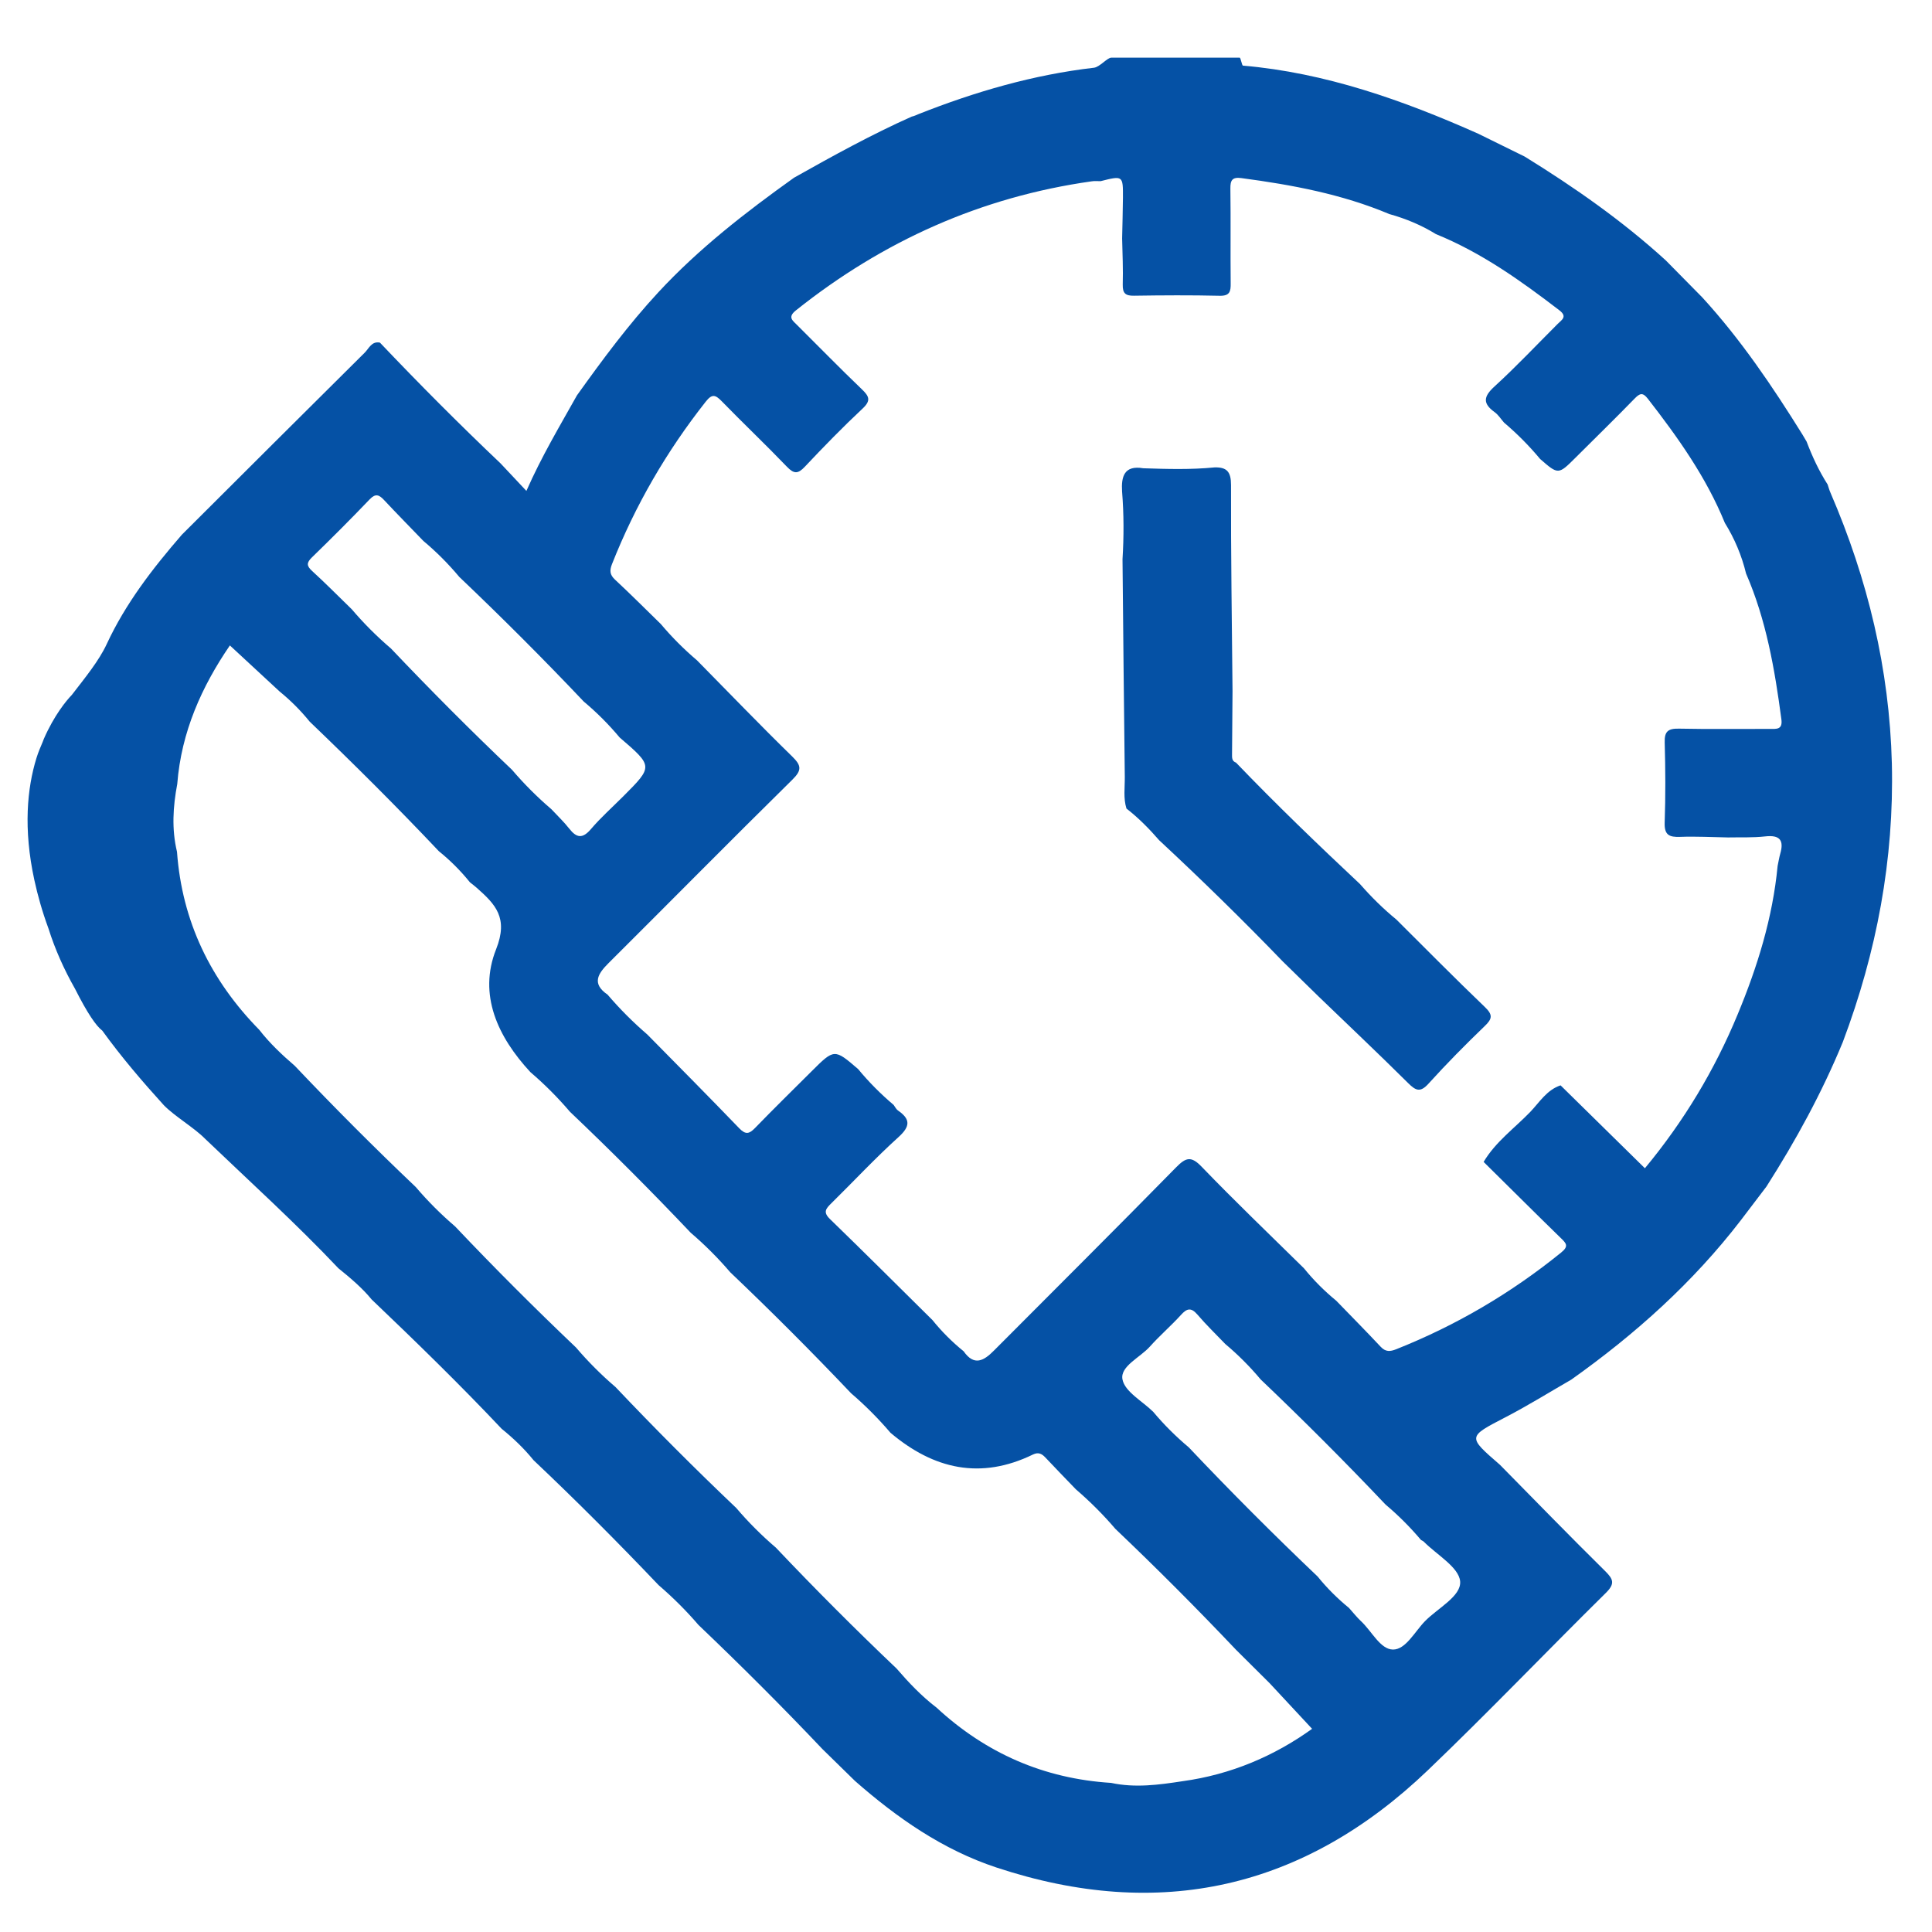 <?xml version="1.0" encoding="utf-8"?>
<!-- Generator: Adobe Illustrator 16.0.0, SVG Export Plug-In . SVG Version: 6.00 Build 0)  -->
<!DOCTYPE svg PUBLIC "-//W3C//DTD SVG 1.0//EN" "http://www.w3.org/TR/2001/REC-SVG-20010904/DTD/svg10.dtd">
<svg version="1.0" id="Layer_1" xmlns="http://www.w3.org/2000/svg" xmlns:xlink="http://www.w3.org/1999/xlink" x="0px" y="0px"
	 width="67px" height="67px" viewBox="0 0 67 67" enable-background="new 0 0 67 67" xml:space="preserve">
<path fill="none" d="M12.198,21.128c0.417,0.491,0.872,0.944,1.362,1.363c1.362,1.436,2.76,2.838,4.195,4.204
	c0.419,0.493,0.875,0.947,1.366,1.367c0.207,0.224,0.432,0.434,0.618,0.672c0.258,0.328,0.463,0.358,0.754,0.016
	c0.344-0.403,0.744-0.759,1.119-1.134c1.041-1.042,1.041-1.042-0.125-2.043c-0.377-0.452-0.792-0.866-1.244-1.245
	c-1.401-1.479-2.841-2.918-4.316-4.322c-0.379-0.453-0.793-0.869-1.245-1.247c-0.456-0.473-0.917-0.94-1.364-1.419
	c-0.168-0.179-0.29-0.24-0.495-0.028c-0.656,0.684-1.325,1.354-2.003,2.013c-0.195,0.189-0.192,0.297,0.006,0.478
	C11.296,20.232,11.743,20.686,12.198,21.128z"/>
<path fill="none" d="M49.378,53.469c-0.025-0.028-0.067-0.042-0.101-0.063c-0.376-0.443-0.783-0.854-1.227-1.226
	c-1.407-1.484-2.854-2.932-4.333-4.341c-0.374-0.446-0.782-0.857-1.227-1.229c-0.324-0.339-0.664-0.665-0.967-1.021
	c-0.223-0.259-0.367-0.215-0.573,0.015c-0.344,0.379-0.735,0.714-1.075,1.095c-0.341,0.382-1.038,0.683-0.951,1.137
	c0.08,0.428,0.69,0.754,1.066,1.125c0.375,0.449,0.788,0.858,1.235,1.234c1.45,1.532,2.94,3.025,4.468,4.479
	c0.325,0.402,0.688,0.764,1.087,1.089c0.138,0.152,0.264,0.316,0.412,0.455c0.375,0.346,0.673,0.985,1.114,0.988
	c0.442,0.003,0.757-0.626,1.112-0.987c0.443-0.452,1.262-0.865,1.214-1.379C50.588,54.349,49.827,53.922,49.378,53.469z"/>
<path fill="none" d="M42.871,57.216c-1.361-1.436-2.757-2.835-4.188-4.197c-0.422-0.493-0.879-0.95-1.372-1.374
	c-0.352-0.366-0.709-0.73-1.058-1.104c-0.127-0.135-0.244-0.189-0.427-0.104c-1.819,0.887-3.45,0.51-4.943-0.752
	c-0.421-0.492-0.875-0.949-1.367-1.371c-1.361-1.433-2.76-2.833-4.191-4.196c-0.421-0.492-0.879-0.95-1.37-1.37
	c-1.36-1.435-2.756-2.834-4.188-4.195c-0.422-0.496-0.879-0.953-1.373-1.376c-1.132-1.222-1.816-2.683-1.188-4.262
	c0.432-1.09-0.024-1.556-0.671-2.128c-0.075-0.067-0.157-0.128-0.237-0.192c-0.321-0.398-0.68-0.759-1.078-1.079
	c-1.454-1.538-2.952-3.029-4.479-4.493c-0.312-0.384-0.659-0.733-1.043-1.045c-0.569-0.526-1.136-1.052-1.725-1.598
	c-0.97,1.417-1.686,2.998-1.825,4.806c-0.149,0.783-0.197,1.566-0.009,2.35c0.175,2.415,1.165,4.454,2.851,6.172
	c0.361,0.464,0.787,0.867,1.232,1.249c1.363,1.438,2.761,2.839,4.197,4.205c0.418,0.491,0.874,0.946,1.365,1.367
	c1.36,1.436,2.759,2.834,4.193,4.199c0.419,0.491,0.875,0.949,1.368,1.369c1.36,1.435,2.757,2.834,4.189,4.196
	c0.421,0.495,0.879,0.952,1.373,1.374c1.359,1.435,2.754,2.831,4.186,4.193c0.423,0.49,0.867,0.96,1.385,1.354
	c1.71,1.583,3.725,2.466,6.055,2.612c0.832,0.181,1.657,0.068,2.481-0.059c1.677-0.229,3.184-0.876,4.49-1.818
	c-0.497-0.535-0.985-1.06-1.475-1.585C43.643,57.981,43.258,57.599,42.871,57.216z"/>
<path fill="none" d="M61.216,29.005c-0.427,0.048-0.857,0.027-1.288,0.036c-0.554-0.009-1.109-0.042-1.661-0.02
	c-0.38,0.014-0.552-0.063-0.536-0.499c0.032-0.922,0.027-1.849,0.001-2.773c-0.013-0.392,0.122-0.489,0.494-0.481
	c1.045,0.022,2.096,0.006,3.143,0.009c0.232,0,0.459,0.036,0.409-0.334c-0.229-1.73-0.523-3.441-1.225-5.055
	c-0.151-0.624-0.397-1.208-0.735-1.754c-0.646-1.587-1.628-2.965-2.67-4.306c-0.179-0.23-0.28-0.192-0.462-0.004
	c-0.671,0.69-1.361,1.361-2.041,2.041c-0.603,0.601-0.603,0.601-1.233,0.052c-0.38-0.457-0.799-0.877-1.251-1.262
	c-0.109-0.123-0.198-0.27-0.326-0.362c-0.426-0.307-0.386-0.545-0.004-0.893c0.758-0.693,1.465-1.444,2.192-2.171
	c0.139-0.137,0.343-0.248,0.057-0.468c-1.338-1.027-2.705-2.002-4.282-2.643c-0.504-0.312-1.047-0.537-1.615-0.695
	c-1.646-0.692-3.377-1.013-5.134-1.248c-0.314-0.042-0.384,0.077-0.379,0.366c0.015,1.092-0.001,2.183,0.01,3.275
	c0.005,0.289-0.026,0.45-0.388,0.44c-0.989-0.023-1.979-0.017-2.966-0.002c-0.295,0.005-0.395-0.083-0.389-0.384
	c0.016-0.534-0.01-1.068-0.021-1.603c0.011-0.47,0.023-0.94,0.028-1.412c0.004-0.769,0-0.769-0.776-0.573
	c-0.101,0-0.206-0.011-0.306,0.005c-3.834,0.542-7.237,2.067-10.258,4.475c-0.301,0.24-0.114,0.354,0.048,0.517
	c0.744,0.738,1.476,1.491,2.234,2.216c0.256,0.246,0.332,0.391,0.027,0.675c-0.689,0.646-1.351,1.326-2,2.014
	c-0.24,0.257-0.378,0.255-0.622,0.001c-0.741-0.771-1.519-1.509-2.264-2.275c-0.22-0.225-0.334-0.258-0.553,0.02
	c-1.357,1.721-2.444,3.594-3.25,5.633c-0.086,0.223-0.077,0.365,0.102,0.534c0.54,0.504,1.062,1.026,1.591,1.542
	c0.383,0.455,0.802,0.875,1.257,1.261c1.097,1.112,2.179,2.238,3.296,3.329c0.32,0.313,0.349,0.473,0.011,0.807
	c-2.14,2.108-4.25,4.246-6.378,6.365c-0.372,0.371-0.587,0.711-0.031,1.092c0.423,0.495,0.883,0.956,1.377,1.381
	c1.066,1.082,2.138,2.161,3.193,3.257c0.215,0.221,0.338,0.196,0.539-0.01c0.644-0.665,1.305-1.312,1.961-1.966
	c0.792-0.791,0.793-0.791,1.62-0.08c0.372,0.452,0.784,0.864,1.231,1.243c0.048,0.064,0.084,0.146,0.148,0.191
	c0.436,0.301,0.434,0.548,0.019,0.924c-0.809,0.731-1.552,1.531-2.331,2.297c-0.181,0.178-0.294,0.302-0.049,0.541
	c1.195,1.159,2.375,2.336,3.558,3.507c0.322,0.4,0.684,0.76,1.082,1.083c0.365,0.523,0.702,0.328,1.051-0.026
	c2.106-2.114,4.225-4.22,6.313-6.35c0.344-0.35,0.523-0.406,0.894-0.02c1.153,1.196,2.356,2.348,3.543,3.517
	c0.335,0.414,0.709,0.788,1.12,1.125c0.514,0.53,1.033,1.055,1.538,1.594c0.173,0.186,0.33,0.173,0.545,0.087
	c2.076-0.825,3.978-1.942,5.714-3.35c0.271-0.219,0.188-0.316-0.006-0.501c-0.899-0.876-1.786-1.763-2.68-2.644
	c0.414-0.699,1.075-1.17,1.624-1.741c0.317-0.333,0.569-0.756,1.044-0.914c0.974,0.957,1.947,1.914,2.925,2.875
	c1.35-1.629,2.418-3.405,3.214-5.33c0.688-1.655,1.217-3.359,1.388-5.153c0.03-0.141,0.052-0.284,0.09-0.42
	C61.874,29.137,61.723,28.949,61.216,29.005z M51.486,35.585c-0.668,0.644-1.32,1.303-1.941,1.988
	c-0.291,0.326-0.445,0.253-0.717-0.016c-1.021-1.014-2.066-2.002-3.102-3c-0.415-0.406-0.828-0.811-1.243-1.216
	c-1.389-1.44-2.82-2.839-4.286-4.203c-0.345-0.398-0.715-0.773-1.133-1.098c-0.112-0.36-0.054-0.732-0.058-1.098
	c-0.032-2.517-0.054-5.032-0.079-7.548c0.049-0.782,0.048-1.565-0.015-2.346c-0.032-0.522,0.072-0.92,0.735-0.809
	c0.824,0.027,1.648,0.051,2.473-0.03c0.423-0.01,0.571,0.149,0.57,0.614c-0.008,2.382,0.03,4.765,0.052,7.147
	c-0.006,0.726-0.013,1.452-0.017,2.177c0,0.118-0.013,0.249,0.138,0.3c1.39,1.448,2.837,2.84,4.3,4.212
	c0.388,0.444,0.803,0.855,1.258,1.227c1.021,1.014,2.03,2.04,3.067,3.033C51.772,35.188,51.757,35.327,51.486,35.585z"/>
<path fill="#0551A5" d="M48.422,31.886c-0.455-0.372-0.87-0.783-1.258-1.227c-1.463-1.372-2.91-2.764-4.3-4.212
	c-0.15-0.051-0.138-0.183-0.138-0.3c0.004-0.725,0.011-1.451,0.017-2.177c-0.021-2.382-0.06-4.765-0.052-7.147
	c0.001-0.465-0.147-0.625-0.57-0.614c-0.824,0.081-1.648,0.057-2.473,0.03c-0.663-0.112-0.768,0.287-0.735,0.809
	c0.063,0.781,0.063,1.564,0.015,2.346c0.025,2.517,0.047,5.032,0.079,7.548c0.004,0.366-0.055,0.738,0.058,1.098
	c0.418,0.325,0.788,0.7,1.133,1.098c1.466,1.364,2.897,2.763,4.286,4.203c0.415,0.406,0.828,0.81,1.243,1.216
	c1.035,0.998,2.081,1.986,3.102,3c0.271,0.269,0.426,0.342,0.717,0.016c0.621-0.686,1.273-1.345,1.941-1.988
	c0.271-0.258,0.286-0.396,0.003-0.666C50.452,33.925,49.442,32.9,48.422,31.886z"/>
<path fill="#0551A5" d="M63.48,17.089c-0.042-0.093-0.066-0.191-0.1-0.288c-0.299-0.468-0.532-0.968-0.729-1.488
	c-0.047-0.08-0.094-0.16-0.142-0.24c-1.041-1.673-2.142-3.304-3.477-4.761c-0.422-0.427-0.841-0.853-1.262-1.28
	c-1.505-1.373-3.165-2.534-4.895-3.602c-0.535-0.262-1.071-0.526-1.605-0.79c-2.607-1.162-5.313-2.12-8.165-2.364
	C43.066,2.272,43.028,2,42.99,2c-1.484,0-2.969,0-4.453,0c-0.138,0-0.402,0.327-0.6,0.349c-2.096,0.242-4.119,0.831-6.078,1.606
	c-0.074,0.03-0.16,0.074-0.24,0.088c-1.398,0.624-2.747,1.368-4.08,2.118c-1.673,1.195-3.3,2.455-4.706,3.973
	c-1.037,1.119-1.941,2.341-2.825,3.577c-0.597,1.067-1.228,2.12-1.753,3.313c-0.341-0.364-0.618-0.656-0.894-0.952
	c-1.432-1.359-2.825-2.759-4.185-4.19c-0.29-0.059-0.382,0.205-0.53,0.35c-2.117,2.099-4.229,4.207-6.339,6.311
	c-1.012,1.168-1.953,2.385-2.608,3.797c-0.267,0.576-0.748,1.162-1.208,1.759c-0.188,0.193-0.612,0.705-0.971,1.526
	c-0.014,0.034-0.026,0.068-0.039,0.102c-0.076,0.181-0.153,0.355-0.218,0.566c-0.32,1.037-0.459,2.443-0.072,4.224
	c0.115,0.529,0.27,1.085,0.49,1.683c0.228,0.724,0.54,1.42,0.92,2.089c0.428,0.849,0.733,1.292,0.946,1.452
	c0.66,0.913,1.398,1.775,2.135,2.587c0.381,0.39,1.051,0.777,1.432,1.165c1.528,1.463,3.17,2.952,4.622,4.49
	c0.4,0.322,0.83,0.685,1.152,1.081c1.53,1.459,3.061,2.95,4.51,4.486c0.402,0.324,0.781,0.687,1.105,1.088
	c1.483,1.402,2.93,2.855,4.337,4.333c0.495,0.425,0.958,0.886,1.382,1.38c1.469,1.401,2.906,2.835,4.303,4.309
	c0.374,0.367,0.75,0.732,1.126,1.102c1.462,1.283,3.045,2.387,4.907,3.002c5.653,1.872,10.663,0.739,14.959-3.374
	c2.098-2.008,4.104-4.109,6.17-6.147c0.327-0.322,0.264-0.477-0.023-0.761c-1.23-1.214-2.435-2.453-3.647-3.684
	c-1.133-0.983-1.122-0.965,0.183-1.645c0.78-0.403,1.528-0.87,2.291-1.309c2.216-1.573,4.221-3.369,5.882-5.53
	c0.297-0.39,0.59-0.779,0.887-1.167c1.021-1.601,1.926-3.258,2.648-5.012c1.173-3.114,1.781-6.327,1.7-9.661
	C65.524,23.204,64.773,20.085,63.48,17.089z M10.821,19.326c0.679-0.659,1.348-1.329,2.003-2.013
	c0.205-0.212,0.327-0.151,0.495,0.028c0.448,0.479,0.909,0.946,1.364,1.419c0.452,0.378,0.866,0.794,1.245,1.247
	c1.475,1.404,2.915,2.843,4.316,4.322c0.452,0.378,0.866,0.793,1.244,1.245c1.165,1.001,1.165,1.001,0.125,2.043
	c-0.375,0.375-0.775,0.731-1.119,1.134c-0.291,0.342-0.497,0.312-0.754-0.016c-0.187-0.239-0.411-0.449-0.618-0.672
	c-0.49-0.42-0.946-0.875-1.366-1.367c-1.435-1.365-2.833-2.768-4.195-4.204c-0.49-0.419-0.945-0.873-1.362-1.363
	c-0.456-0.442-0.902-0.896-1.371-1.324C10.628,19.624,10.626,19.516,10.821,19.326z M41.013,61.77
	c-0.824,0.127-1.649,0.239-2.481,0.059c-2.33-0.146-4.345-1.029-6.055-2.612c-0.518-0.395-0.962-0.864-1.385-1.354
	c-1.432-1.362-2.827-2.759-4.186-4.193c-0.494-0.422-0.951-0.879-1.373-1.374c-1.433-1.362-2.829-2.762-4.189-4.196
	c-0.492-0.42-0.948-0.878-1.368-1.369c-1.434-1.365-2.833-2.764-4.193-4.199c-0.491-0.421-0.947-0.876-1.365-1.367
	c-1.436-1.366-2.834-2.767-4.197-4.205c-0.445-0.382-0.871-0.785-1.232-1.249c-1.686-1.718-2.676-3.757-2.851-6.172
	c-0.188-0.784-0.14-1.566,0.009-2.35c0.139-1.808,0.855-3.389,1.825-4.806c0.589,0.545,1.156,1.071,1.725,1.598
	c0.384,0.312,0.731,0.661,1.043,1.045c1.527,1.464,3.026,2.955,4.479,4.493c0.397,0.32,0.757,0.681,1.078,1.079
	c0.08,0.064,0.162,0.125,0.237,0.192c0.646,0.572,1.103,1.038,0.671,2.128c-0.628,1.579,0.056,3.04,1.188,4.262
	c0.494,0.423,0.95,0.88,1.373,1.376c1.432,1.361,2.828,2.761,4.188,4.195c0.491,0.42,0.949,0.878,1.37,1.37
	c1.432,1.363,2.831,2.764,4.191,4.196c0.492,0.422,0.946,0.879,1.367,1.371c1.493,1.262,3.124,1.639,4.943,0.752
	c0.183-0.086,0.3-0.031,0.427,0.104c0.349,0.373,0.706,0.737,1.058,1.104c0.493,0.424,0.95,0.881,1.372,1.374
	c1.432,1.362,2.827,2.762,4.188,4.197c0.387,0.383,0.771,0.766,1.157,1.15c0.489,0.525,0.978,1.05,1.475,1.585
	C44.196,60.894,42.689,61.541,41.013,61.77z M49.42,56.218c-0.355,0.361-0.67,0.99-1.112,0.987
	c-0.441-0.003-0.739-0.643-1.114-0.988c-0.148-0.139-0.274-0.303-0.412-0.455c-0.398-0.325-0.762-0.687-1.087-1.089
	c-1.527-1.453-3.018-2.946-4.468-4.479c-0.447-0.376-0.86-0.785-1.235-1.234c-0.376-0.371-0.986-0.697-1.066-1.125
	c-0.087-0.454,0.61-0.755,0.951-1.137c0.34-0.381,0.731-0.716,1.075-1.095c0.206-0.229,0.351-0.273,0.573-0.015
	c0.303,0.355,0.643,0.682,0.967,1.021c0.444,0.372,0.853,0.783,1.227,1.229c1.479,1.409,2.926,2.856,4.333,4.341
	c0.443,0.372,0.851,0.782,1.227,1.226c0.033,0.021,0.075,0.035,0.101,0.063c0.449,0.453,1.21,0.88,1.256,1.37
	C50.682,55.353,49.863,55.766,49.42,56.218z M61.736,29.611c-0.038,0.136-0.06,0.279-0.09,0.42c-0.171,1.794-0.7,3.498-1.388,5.153
	c-0.796,1.925-1.864,3.701-3.214,5.33c-0.978-0.961-1.951-1.918-2.925-2.875c-0.475,0.158-0.727,0.581-1.044,0.914
	c-0.549,0.571-1.21,1.042-1.624,1.741c0.894,0.881,1.78,1.768,2.68,2.644c0.193,0.185,0.277,0.282,0.006,0.501
	c-1.736,1.407-3.638,2.524-5.714,3.35c-0.215,0.086-0.372,0.099-0.545-0.087c-0.505-0.539-1.024-1.063-1.538-1.594
	c-0.411-0.337-0.785-0.711-1.12-1.125c-1.187-1.169-2.39-2.32-3.543-3.517c-0.37-0.387-0.55-0.33-0.894,0.02
	c-2.089,2.13-4.207,4.235-6.313,6.35c-0.349,0.354-0.686,0.55-1.051,0.026c-0.398-0.323-0.759-0.683-1.082-1.083
	c-1.183-1.171-2.363-2.348-3.558-3.507c-0.246-0.239-0.132-0.363,0.049-0.541c0.778-0.766,1.522-1.565,2.331-2.297
	c0.415-0.376,0.417-0.623-0.019-0.924c-0.064-0.046-0.1-0.127-0.148-0.191c-0.447-0.379-0.859-0.791-1.231-1.243
	c-0.826-0.711-0.827-0.711-1.62,0.08c-0.656,0.654-1.317,1.301-1.961,1.966c-0.201,0.206-0.324,0.23-0.539,0.01
	c-1.055-1.096-2.127-2.175-3.193-3.257c-0.494-0.425-0.954-0.886-1.377-1.381c-0.556-0.381-0.341-0.721,0.031-1.092
	c2.128-2.119,4.238-4.257,6.378-6.365c0.338-0.333,0.309-0.494-0.011-0.807c-1.118-1.091-2.199-2.217-3.296-3.329
	c-0.455-0.386-0.874-0.806-1.257-1.261c-0.529-0.517-1.051-1.039-1.591-1.542c-0.179-0.169-0.188-0.311-0.102-0.534
	c0.806-2.039,1.893-3.912,3.25-5.633c0.219-0.278,0.333-0.245,0.553-0.02c0.745,0.766,1.523,1.503,2.264,2.275
	c0.244,0.253,0.382,0.255,0.622-0.001c0.648-0.688,1.31-1.368,2-2.014c0.304-0.284,0.229-0.429-0.027-0.675
	c-0.758-0.725-1.49-1.478-2.234-2.216c-0.162-0.164-0.349-0.277-0.048-0.517c3.021-2.408,6.424-3.934,10.258-4.475
	c0.1-0.016,0.205-0.005,0.306-0.005c0.776-0.196,0.78-0.196,0.776,0.573c-0.005,0.472-0.018,0.941-0.028,1.412
	c0.012,0.535,0.037,1.069,0.021,1.603c-0.006,0.301,0.094,0.389,0.389,0.384c0.987-0.015,1.977-0.021,2.966,0.002
	c0.361,0.01,0.393-0.151,0.388-0.44c-0.011-1.092,0.005-2.183-0.01-3.275c-0.005-0.289,0.064-0.408,0.379-0.366
	c1.757,0.234,3.487,0.555,5.134,1.248c0.568,0.158,1.111,0.383,1.615,0.695c1.577,0.641,2.944,1.616,4.282,2.643
	c0.286,0.22,0.082,0.331-0.057,0.468c-0.728,0.727-1.435,1.479-2.192,2.171c-0.382,0.348-0.422,0.586,0.004,0.893
	c0.128,0.092,0.217,0.239,0.326,0.362c0.452,0.384,0.871,0.805,1.251,1.262c0.631,0.549,0.631,0.549,1.233-0.052
	c0.68-0.679,1.37-1.35,2.041-2.041c0.182-0.188,0.283-0.227,0.462,0.004c1.042,1.341,2.023,2.719,2.67,4.306
	c0.338,0.546,0.584,1.13,0.735,1.754c0.701,1.613,0.996,3.325,1.225,5.055c0.05,0.371-0.177,0.334-0.409,0.334
	c-1.047-0.003-2.098,0.013-3.143-0.009c-0.372-0.007-0.507,0.09-0.494,0.481c0.026,0.924,0.031,1.851-0.001,2.773
	c-0.016,0.435,0.156,0.513,0.536,0.499c0.552-0.021,1.107,0.011,1.661,0.02c0.431-0.009,0.861,0.012,1.288-0.036
	C61.723,28.949,61.874,29.137,61.736,29.611z"/>
</svg>
